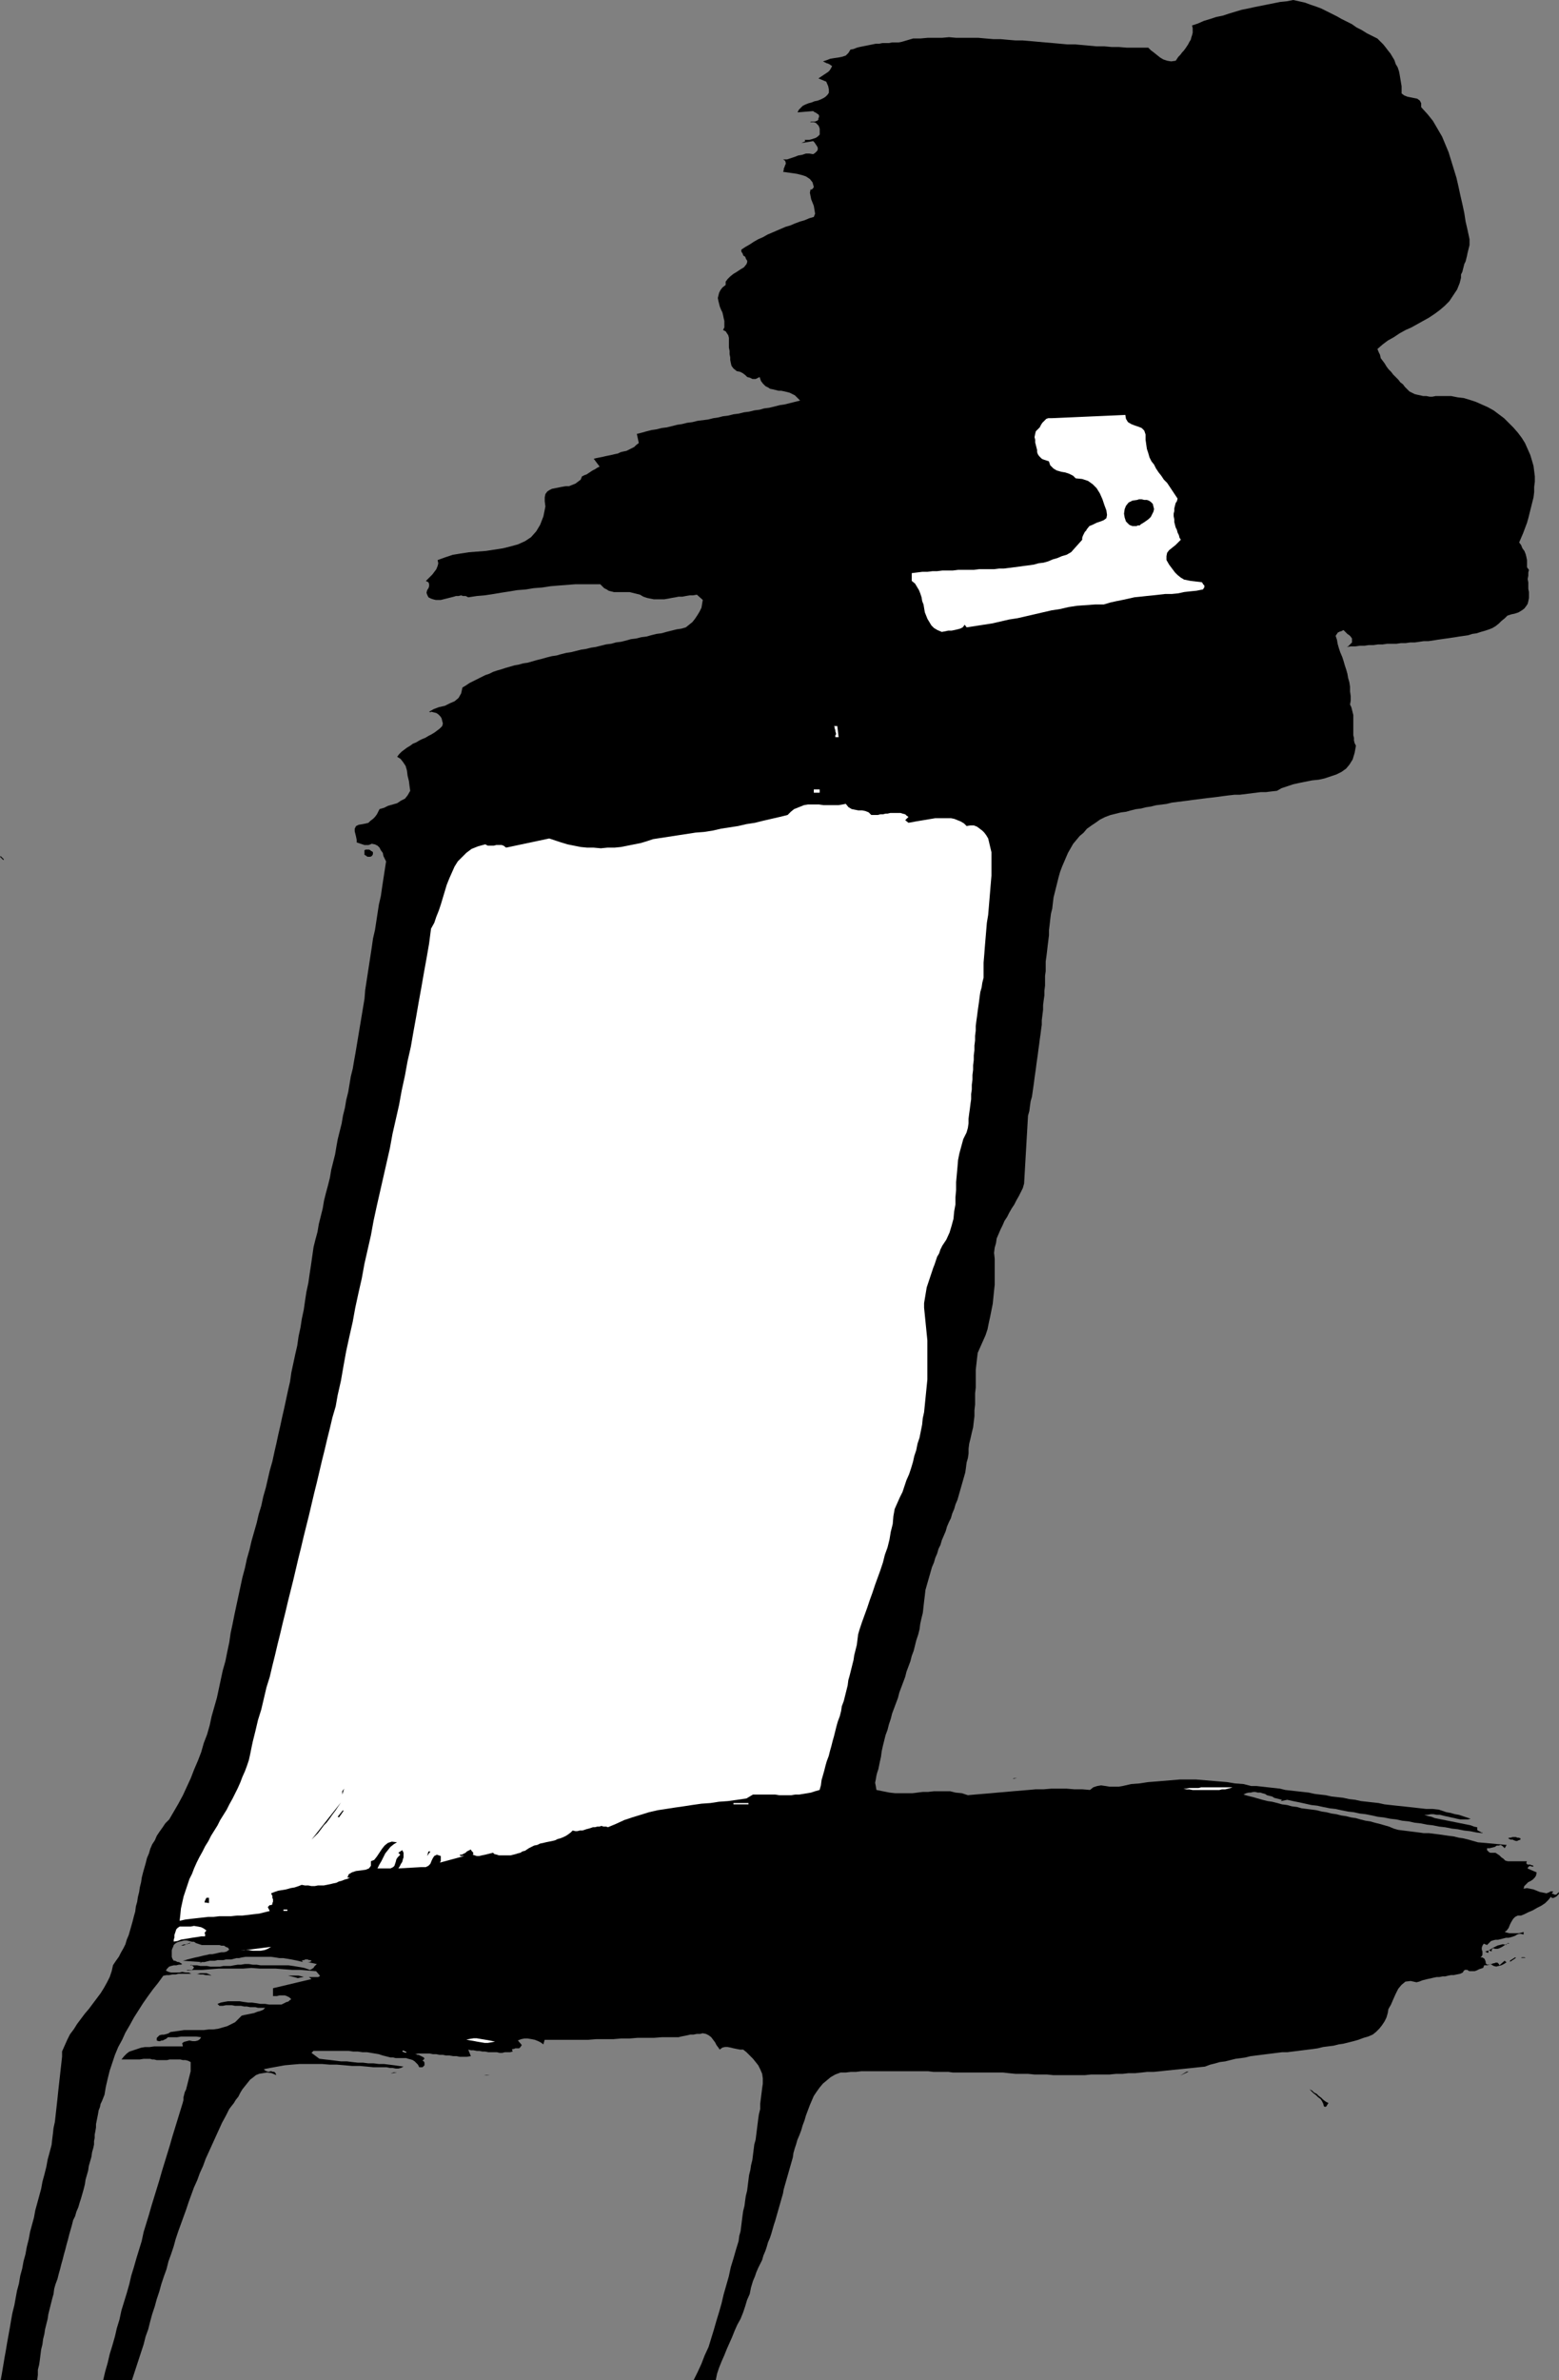 <?xml version="1.0" encoding="UTF-8" standalone="no"?>
<svg
   version="1.0"
   width="102.061mm"
   height="155.711mm"
   id="svg30"
   sodipodi:docname="Stroke 098.wmf"
   xmlns:inkscape="http://www.inkscape.org/namespaces/inkscape"
   xmlns:sodipodi="http://sodipodi.sourceforge.net/DTD/sodipodi-0.dtd"
   xmlns="http://www.w3.org/2000/svg"
   xmlns:svg="http://www.w3.org/2000/svg">
  <rect width="100%" height="100%" fill="#808080" stroke="none"/>
  <sodipodi:namedview
     id="namedview30"
     pagecolor="#ffffff"
     bordercolor="#000000"
     borderopacity="0.25"
     inkscape:showpageshadow="2"
     inkscape:pageopacity="0.0"
     inkscape:pagecheckerboard="0"
     inkscape:deskcolor="#d1d1d1"
     inkscape:document-units="mm" />
  <defs
     id="defs1">
    <pattern
       id="WMFhbasepattern"
       patternUnits="userSpaceOnUse"
       width="6"
       height="6"
       x="0"
       y="0" />
  </defs>
  <path
     style="fill:#000000;fill-opacity:1;fill-rule:evenodd;stroke:none"
     d="m 0,211.846 0.162,-0.162 0.808,0.808 -0.162,0.162 z"
     id="path1" />
  <path
     style="fill:#000000;fill-opacity:1;fill-rule:evenodd;stroke:none"
     d="m 12.767,530.342 0.162,-1.454 0.162,-1.293 0.162,-1.454 0.323,-1.454 0.162,-1.454 0.162,-1.454 0.162,-1.454 0.162,-1.454 0.162,-1.616 0.162,-1.454 0.162,-1.454 0.162,-1.454 0.162,-1.454 0.162,-1.454 0.162,-1.454 v -1.293 l 0.646,-1.454 0.646,-1.454 0.646,-1.293 0.97,-1.293 0.808,-1.293 0.97,-1.293 0.97,-1.293 0.97,-1.131 0.97,-1.293 0.97,-1.293 0.97,-1.293 0.808,-1.293 0.808,-1.454 0.646,-1.293 0.485,-1.454 0.323,-1.454 0.646,-0.97 0.808,-1.131 0.485,-0.97 0.646,-1.131 0.485,-0.97 0.323,-1.131 0.485,-1.131 0.323,-1.131 0.323,-1.131 0.323,-1.131 0.323,-1.293 0.323,-1.131 0.162,-1.293 0.323,-1.131 0.162,-1.131 0.323,-1.293 0.162,-1.131 0.323,-1.293 0.162,-1.131 0.323,-1.293 0.323,-1.131 0.323,-1.131 0.323,-1.293 0.485,-1.131 0.323,-1.131 0.485,-1.131 0.646,-0.97 0.485,-1.131 0.646,-0.97 0.808,-1.131 0.646,-0.97 0.97,-0.97 1.131,-1.939 1.131,-1.939 1.131,-2.101 0.97,-2.101 0.97,-2.101 0.808,-2.101 0.97,-2.262 0.808,-2.101 0.646,-2.262 0.808,-2.101 0.646,-2.262 0.485,-2.262 0.646,-2.262 0.646,-2.262 0.485,-2.262 0.485,-2.262 0.485,-2.262 0.646,-2.262 0.485,-2.424 0.485,-2.262 0.323,-2.262 0.485,-2.262 0.485,-2.424 0.485,-2.262 0.485,-2.262 0.485,-2.262 0.485,-2.262 0.646,-2.424 0.485,-2.262 0.646,-2.262 0.485,-2.101 0.646,-2.262 0.646,-2.262 0.485,-2.101 0.646,-2.101 0.485,-2.262 0.646,-2.262 0.485,-2.101 0.485,-2.101 0.646,-2.262 0.485,-2.262 0.485,-2.101 0.485,-2.262 0.485,-2.101 0.485,-2.262 0.485,-2.101 0.485,-2.262 0.485,-2.262 0.485,-2.101 0.323,-2.262 0.485,-2.262 0.485,-2.262 0.485,-2.101 0.323,-2.262 0.485,-2.262 0.323,-2.101 0.485,-2.262 0.323,-2.262 0.323,-2.101 0.485,-2.262 0.323,-2.262 0.323,-2.101 0.323,-2.262 0.323,-2.262 0.485,-1.939 0.485,-1.778 0.323,-1.939 0.485,-1.939 0.485,-1.939 0.323,-1.939 0.485,-1.939 0.485,-1.778 0.485,-1.939 0.323,-1.939 0.485,-1.939 0.485,-1.939 0.323,-1.939 0.323,-1.778 0.485,-1.939 0.485,-1.939 0.323,-1.939 0.485,-1.939 0.323,-1.939 0.485,-1.939 0.323,-1.939 0.323,-1.939 0.485,-1.939 0.323,-1.939 0.323,-1.778 0.323,-1.939 0.323,-1.939 0.323,-1.939 0.323,-1.939 0.323,-1.939 0.323,-1.939 0.323,-1.939 0.162,-2.101 0.323,-2.101 0.323,-2.101 0.323,-2.101 0.323,-2.101 0.323,-2.101 0.323,-2.262 0.485,-2.101 0.323,-2.101 0.323,-2.101 0.323,-2.101 0.485,-2.101 0.323,-2.262 0.323,-2.101 0.323,-2.101 0.323,-2.101 -0.323,-0.646 -0.323,-0.646 -0.162,-0.808 -0.485,-0.646 -0.323,-0.646 -0.485,-0.485 -0.646,-0.323 -0.808,-0.162 -0.323,0.162 -0.485,0.162 h -0.485 -0.485 l -0.485,-0.162 -0.485,-0.162 -0.485,-0.162 -0.485,-0.162 v -0.646 l -0.162,-0.808 -0.162,-0.646 -0.162,-0.646 v -0.646 l 0.323,-0.646 0.646,-0.323 0.97,-0.162 0.808,-0.162 0.646,-0.162 0.485,-0.485 0.646,-0.485 0.485,-0.485 0.485,-0.646 0.323,-0.646 0.323,-0.646 1.131,-0.323 0.97,-0.485 1.131,-0.323 1.131,-0.323 0.97,-0.646 0.97,-0.485 0.646,-0.808 0.646,-1.131 -0.162,-1.131 -0.162,-1.293 -0.323,-1.293 -0.162,-1.293 -0.323,-1.131 -0.646,-0.97 -0.646,-0.808 -0.808,-0.485 0.485,-0.646 0.646,-0.646 0.646,-0.485 0.646,-0.485 0.808,-0.485 0.646,-0.485 0.808,-0.323 0.808,-0.485 0.646,-0.323 0.808,-0.323 0.808,-0.485 0.646,-0.323 0.808,-0.485 0.646,-0.485 0.646,-0.485 0.646,-0.646 0.162,-0.646 -0.162,-0.646 -0.162,-0.646 -0.323,-0.485 -0.485,-0.485 -0.485,-0.323 -0.646,-0.162 -0.646,-0.162 -0.162,0.162 -0.323,-0.162 1.131,-0.646 1.293,-0.485 1.454,-0.323 1.293,-0.646 1.131,-0.485 0.97,-0.808 0.646,-1.131 0.323,-1.454 0.808,-0.485 0.97,-0.646 0.97,-0.485 0.97,-0.485 0.97,-0.485 0.97,-0.485 0.97,-0.323 0.97,-0.485 0.97,-0.323 1.131,-0.323 0.97,-0.323 1.131,-0.323 1.131,-0.323 0.97,-0.162 1.131,-0.323 1.131,-0.162 1.131,-0.323 1.131,-0.323 1.293,-0.323 1.131,-0.323 1.293,-0.323 1.131,-0.162 1.131,-0.323 1.293,-0.323 1.131,-0.162 1.293,-0.323 1.293,-0.323 1.131,-0.162 1.293,-0.323 1.131,-0.162 1.293,-0.323 1.293,-0.323 1.293,-0.162 1.131,-0.323 1.293,-0.162 1.293,-0.323 1.131,-0.323 1.293,-0.162 1.293,-0.323 1.293,-0.162 1.131,-0.323 1.293,-0.323 1.293,-0.162 1.131,-0.323 1.293,-0.323 1.293,-0.323 1.131,-0.162 1.131,-0.323 0.808,-0.646 0.808,-0.646 0.646,-0.808 0.646,-0.97 0.485,-0.808 0.485,-0.97 0.162,-0.97 0.162,-0.97 -1.454,-1.293 -0.97,0.162 h -0.808 l -0.97,0.162 -0.808,0.162 h -0.97 l -0.808,0.162 -0.97,0.162 -0.808,0.162 -0.97,0.162 h -0.808 -0.808 -0.97 l -0.808,-0.162 -0.808,-0.162 -0.97,-0.323 -0.808,-0.485 -0.646,-0.162 -0.646,-0.162 -0.646,-0.162 -0.646,-0.162 h -0.646 -0.646 -0.646 -0.646 -0.646 -0.646 l -0.646,-0.162 -0.646,-0.162 -0.485,-0.323 -0.646,-0.323 -0.485,-0.485 -0.485,-0.485 h -2.101 -2.101 -1.939 l -2.101,0.162 -2.101,0.162 -1.939,0.162 -2.101,0.323 -2.101,0.162 -1.939,0.323 -2.101,0.162 -1.939,0.323 -2.101,0.323 -1.939,0.323 -2.101,0.323 -1.939,0.162 -2.101,0.323 -0.646,-0.323 h -0.646 l -0.485,-0.162 -0.646,0.162 h -0.646 l -0.485,0.162 -0.646,0.162 -0.646,0.162 -0.646,0.162 -0.646,0.162 -0.646,0.162 h -0.646 -0.646 l -0.646,-0.162 -0.485,-0.162 -0.646,-0.323 -0.323,-0.646 -0.162,-0.485 0.162,-0.646 0.323,-0.485 0.162,-0.485 v -0.485 l -0.162,-0.485 -0.646,-0.323 0.485,-0.485 0.646,-0.646 0.485,-0.485 0.485,-0.646 0.485,-0.646 0.323,-0.808 0.162,-0.646 -0.162,-0.808 1.778,-0.646 1.939,-0.646 1.939,-0.323 2.101,-0.323 2.101,-0.162 2.101,-0.162 2.101,-0.323 2.101,-0.323 1.939,-0.485 1.778,-0.485 1.778,-0.808 1.454,-0.97 1.293,-1.454 0.97,-1.616 0.808,-2.101 0.485,-2.424 -0.162,-1.293 v -0.97 l 0.162,-0.808 0.485,-0.646 0.485,-0.323 0.646,-0.323 0.808,-0.162 0.808,-0.162 0.808,-0.162 0.97,-0.162 h 0.808 l 0.808,-0.323 0.808,-0.323 0.646,-0.485 0.646,-0.485 0.323,-0.808 0.646,-0.323 0.485,-0.162 0.485,-0.323 0.485,-0.323 0.485,-0.323 0.646,-0.323 0.485,-0.323 0.646,-0.323 -1.454,-1.939 0.646,-0.162 0.808,-0.162 0.808,-0.162 0.646,-0.162 0.808,-0.162 0.808,-0.162 0.646,-0.162 0.808,-0.162 0.646,-0.323 0.646,-0.162 0.808,-0.162 0.646,-0.323 0.646,-0.323 0.646,-0.323 0.485,-0.485 0.646,-0.485 -0.485,-2.262 1.293,-0.323 1.131,-0.323 1.293,-0.323 1.131,-0.162 1.293,-0.323 1.293,-0.162 1.293,-0.323 1.293,-0.323 1.131,-0.162 1.293,-0.323 1.293,-0.162 1.293,-0.323 1.293,-0.162 1.293,-0.162 1.293,-0.323 1.131,-0.162 1.293,-0.323 1.293,-0.162 1.293,-0.323 1.293,-0.162 1.293,-0.323 1.293,-0.162 1.293,-0.323 1.293,-0.162 1.131,-0.323 1.293,-0.162 1.293,-0.323 1.293,-0.323 1.131,-0.162 1.293,-0.323 1.293,-0.323 1.293,-0.323 -0.646,-0.646 -0.646,-0.646 -0.646,-0.323 -0.646,-0.323 -0.646,-0.162 -0.646,-0.162 -0.808,-0.162 h -0.646 l -0.646,-0.162 -0.646,-0.162 -0.808,-0.162 -0.485,-0.323 -0.646,-0.323 -0.646,-0.646 -0.485,-0.646 -0.323,-0.97 -0.97,0.485 h -0.808 l -0.646,-0.323 -0.646,-0.162 -0.485,-0.485 -0.646,-0.485 -0.646,-0.323 -0.808,-0.162 -0.808,-0.646 -0.485,-0.646 -0.162,-0.646 -0.162,-0.808 v -0.646 l -0.162,-0.808 V 86.774 l -0.162,-0.808 V 85.32 84.674 84.027 83.543 l -0.162,-0.646 -0.323,-0.485 -0.323,-0.485 -0.646,-0.323 0.323,-0.646 v -0.808 -0.808 l -0.162,-0.646 -0.162,-0.808 -0.162,-0.646 -0.323,-0.646 -0.323,-0.808 -0.162,-0.646 -0.162,-0.646 -0.162,-0.808 0.162,-0.646 0.162,-0.646 0.323,-0.646 0.485,-0.646 0.808,-0.646 v -0.808 l 0.485,-0.646 0.646,-0.646 0.808,-0.646 0.808,-0.485 0.97,-0.646 0.808,-0.485 0.646,-0.808 0.162,-0.485 v -0.323 l -0.323,-0.485 -0.162,-0.485 -0.485,-0.323 -0.162,-0.485 -0.323,-0.485 v -0.485 l 0.97,-0.646 1.131,-0.646 0.97,-0.646 1.131,-0.646 1.131,-0.485 1.131,-0.646 1.131,-0.485 1.131,-0.485 1.131,-0.485 1.131,-0.485 1.131,-0.323 1.131,-0.485 1.293,-0.485 1.131,-0.323 1.131,-0.485 1.131,-0.323 0.323,-0.808 -0.162,-0.97 -0.162,-0.97 -0.323,-0.808 -0.323,-0.808 -0.162,-0.808 -0.162,-0.808 0.162,-0.808 h 0.323 l 0.162,-0.162 0.162,-0.162 0.162,-0.323 -0.323,-1.131 -0.646,-0.808 -0.97,-0.646 -0.97,-0.323 -1.293,-0.323 -1.131,-0.162 -1.131,-0.162 -1.131,-0.162 0.162,-0.485 v -0.323 l 0.162,-0.323 0.162,-0.485 0.162,-0.323 v -0.323 l -0.162,-0.485 -0.485,-0.323 h 0.97 l 0.97,-0.323 0.97,-0.323 0.808,-0.323 0.97,-0.162 0.97,-0.323 h 0.808 l 0.97,0.162 0.485,-0.323 0.485,-0.485 0.162,-0.323 v -0.485 l -0.162,-0.323 -0.323,-0.485 -0.323,-0.485 -0.323,-0.323 -2.909,0.485 0.97,-0.485 -0.162,-0.323 h 0.323 0.323 0.485 l 0.646,-0.162 0.485,-0.162 0.485,-0.162 0.485,-0.323 0.485,-0.485 V 32.803 32.318 31.833 l -0.162,-0.485 -0.162,-0.323 -0.323,-0.323 -0.323,-0.323 -0.485,-0.162 h -0.97 l 0.323,-0.162 h 0.162 0.485 0.323 l 0.323,-0.162 h 0.162 l 0.323,-0.323 v -0.323 l 0.162,-0.323 v -0.323 l -0.162,-0.323 -0.323,-0.162 -0.162,-0.162 -0.323,-0.162 -0.323,-0.162 -0.162,-0.162 -3.878,0.323 0.323,-0.646 0.485,-0.485 0.485,-0.485 0.646,-0.323 0.808,-0.323 0.646,-0.162 0.808,-0.323 0.808,-0.162 0.808,-0.323 0.646,-0.323 0.485,-0.323 0.485,-0.485 0.323,-0.485 v -0.808 l -0.162,-0.808 -0.485,-1.131 -1.939,-0.808 0.485,-0.323 0.485,-0.323 0.485,-0.323 0.485,-0.323 0.485,-0.323 0.323,-0.323 0.323,-0.485 0.323,-0.646 -0.323,-0.162 -0.162,-0.162 -0.323,-0.162 -0.323,-0.162 h -0.162 l -0.323,-0.162 -0.323,-0.162 -0.323,-0.162 0.97,-0.323 0.808,-0.323 0.97,-0.162 1.131,-0.162 0.808,-0.162 0.97,-0.323 0.646,-0.646 0.485,-0.808 0.808,-0.162 0.808,-0.323 0.646,-0.162 0.808,-0.162 0.808,-0.162 0.808,-0.162 0.808,-0.162 0.808,-0.162 h 0.808 l 0.808,-0.162 h 0.808 0.808 l 0.808,-0.162 h 0.808 0.808 l 0.808,-0.162 2.747,-0.808 h 1.778 l 1.778,-0.162 h 1.778 1.778 l 1.778,-0.162 1.778,0.162 h 1.939 1.778 1.778 l 1.778,0.162 1.939,0.162 h 1.778 l 1.778,0.162 1.939,0.162 h 1.778 l 1.939,0.162 1.778,0.162 1.778,0.162 1.939,0.162 1.778,0.162 1.778,0.162 h 1.939 l 1.778,0.162 1.778,0.162 1.778,0.162 h 1.939 l 1.778,0.162 h 1.778 l 1.939,0.162 h 1.616 1.939 1.778 l 0.646,0.646 0.646,0.485 0.808,0.646 0.808,0.646 0.808,0.485 0.97,0.323 0.97,0.162 1.131,-0.162 0.323,-0.485 0.323,-0.485 0.485,-0.485 0.485,-0.646 0.323,-0.323 0.485,-0.646 0.323,-0.485 0.323,-0.485 0.323,-0.646 0.323,-0.485 0.162,-0.646 0.162,-0.485 0.162,-0.646 V 7.595 6.948 l -0.162,-0.646 1.454,-0.485 1.454,-0.646 1.616,-0.485 1.454,-0.485 1.616,-0.323 1.454,-0.485 1.616,-0.485 1.616,-0.485 1.616,-0.323 1.454,-0.323 1.616,-0.323 1.616,-0.323 1.616,-0.323 1.616,-0.323 1.616,-0.162 L 319.971,0 l 1.454,0.323 1.454,0.323 1.293,0.485 1.454,0.485 1.293,0.485 1.293,0.646 1.293,0.646 1.293,0.646 1.131,0.646 1.293,0.646 1.293,0.646 1.131,0.808 1.293,0.646 1.293,0.808 1.293,0.646 1.293,0.646 0.808,0.808 0.646,0.646 0.646,0.808 0.485,0.646 0.646,0.808 0.485,0.808 0.485,0.808 0.323,0.97 0.485,0.808 0.323,0.97 0.162,0.808 0.162,0.97 0.162,0.97 0.162,0.97 v 0.808 0.97 l 0.646,0.485 0.808,0.323 0.808,0.162 0.808,0.162 0.808,0.162 0.646,0.485 0.323,0.646 v 0.97 l 1.616,1.778 1.293,1.616 1.131,1.939 1.131,1.939 0.808,1.939 0.808,1.939 0.646,2.101 0.646,2.101 0.646,2.101 0.485,2.101 0.485,2.262 0.485,2.101 0.485,2.262 0.323,2.101 0.485,2.101 0.485,2.262 v 0.646 0.808 l -0.162,0.646 -0.162,0.646 -0.162,0.646 -0.162,0.808 -0.162,0.646 -0.162,0.646 -0.323,0.646 -0.162,0.646 -0.162,0.646 -0.162,0.646 -0.323,0.646 v 0.808 l -0.162,0.646 -0.162,0.646 -0.646,1.616 -0.97,1.454 -0.97,1.454 -1.131,1.131 -1.131,0.97 -1.293,0.97 -1.454,0.97 -1.454,0.808 -1.454,0.808 -1.454,0.808 -1.454,0.646 -1.454,0.808 -1.454,0.97 -1.454,0.808 -1.293,0.97 -1.293,1.131 0.323,0.808 0.323,0.646 0.162,0.808 0.485,0.646 0.485,0.646 0.485,0.808 0.485,0.646 0.646,0.646 0.485,0.646 0.646,0.646 0.646,0.646 0.485,0.646 0.646,0.485 0.485,0.646 0.646,0.646 0.485,0.485 0.646,0.323 0.646,0.323 0.646,0.162 0.808,0.162 0.646,0.162 h 0.808 l 0.808,0.162 h 0.646 l 0.808,-0.162 h 0.808 0.808 0.646 0.808 0.808 l 0.808,0.162 0.808,0.162 1.454,0.162 1.616,0.485 1.454,0.485 1.454,0.646 1.454,0.646 1.454,0.808 1.293,0.97 1.293,0.97 1.131,1.131 1.131,1.131 1.131,1.293 0.97,1.293 0.808,1.293 0.646,1.454 0.646,1.454 0.485,1.616 0.323,1.131 0.162,1.293 0.162,1.293 v 1.293 l -0.162,1.293 v 1.293 l -0.162,1.293 -0.323,1.293 -0.323,1.293 -0.323,1.293 -0.323,1.293 -0.323,1.131 -0.485,1.293 -0.485,1.293 -0.485,1.131 -0.485,1.131 0.485,0.646 0.323,0.808 0.485,0.646 0.323,0.808 0.162,0.646 0.162,0.808 v 0.97 0.808 l 0.485,0.646 -0.162,0.646 v 0.808 l -0.162,0.808 0.162,0.808 v 0.808 0.808 l 0.162,0.808 v 0.808 0.646 l -0.162,0.808 -0.162,0.646 -0.323,0.485 -0.485,0.646 -0.646,0.485 -0.808,0.485 -0.97,0.323 -0.808,0.162 -0.97,0.323 -0.646,0.646 -0.808,0.646 -0.646,0.646 -0.808,0.646 -0.808,0.485 -0.808,0.323 -0.97,0.323 -1.131,0.323 -0.97,0.323 -1.131,0.162 -0.97,0.323 -1.131,0.162 -1.131,0.162 -0.97,0.162 -1.131,0.162 -1.131,0.162 -1.131,0.162 -1.131,0.162 -0.97,0.162 -1.131,0.162 h -1.131 l -1.131,0.162 -1.131,0.162 h -1.131 l -1.131,0.162 h -1.131 l -1.131,0.162 h -1.131 -1.131 l -1.131,0.162 h -1.131 l -1.131,0.162 h -1.131 l -1.131,0.162 h -1.131 l -1.131,0.162 h -1.131 l -0.97,0.162 0.323,-0.162 0.323,-0.323 0.323,-0.323 0.323,-0.323 v -0.485 -0.485 l -0.323,-0.485 -0.323,-0.323 -0.485,-0.323 -0.323,-0.323 -0.323,-0.323 -0.323,-0.323 -0.323,0.162 -0.323,0.162 h -0.162 l -0.323,0.162 -0.323,0.162 -0.162,0.323 -0.162,0.162 -0.162,0.323 0.323,0.97 0.162,0.97 0.323,1.131 0.323,0.97 0.485,1.131 0.323,0.97 0.323,1.131 0.323,0.97 0.323,1.131 0.162,0.97 0.323,1.131 0.162,1.131 v 1.131 l 0.162,1.131 v 1.131 l -0.162,0.97 0.323,0.646 0.162,0.646 0.162,0.646 0.162,0.646 v 0.646 0.646 0.646 0.646 0.646 0.646 0.646 0.485 l 0.162,0.646 v 0.646 l 0.162,0.646 0.323,0.646 -0.323,1.778 -0.485,1.616 -0.808,1.293 -0.808,0.97 -1.131,0.808 -1.293,0.646 -1.454,0.485 -1.454,0.485 -1.454,0.323 -1.616,0.162 -1.616,0.323 -1.616,0.323 -1.454,0.323 -1.454,0.485 -1.454,0.485 -1.131,0.646 -1.454,0.162 -1.293,0.162 h -1.293 l -1.293,0.162 -1.293,0.162 -1.293,0.162 -1.293,0.162 h -1.293 l -1.454,0.162 -1.293,0.162 -1.131,0.162 -1.293,0.162 -1.454,0.162 -1.293,0.162 -1.293,0.162 -1.293,0.162 -1.131,0.162 -1.293,0.162 -1.293,0.162 -1.293,0.162 -1.293,0.323 -1.293,0.162 -1.293,0.162 -1.293,0.323 -1.131,0.162 -1.293,0.323 -1.293,0.162 -1.293,0.323 -1.131,0.323 -1.293,0.162 -1.293,0.323 -1.293,0.323 -1.293,0.485 -1.293,0.646 -1.131,0.808 -0.97,0.646 -1.131,0.808 -0.808,0.97 -0.97,0.808 -0.808,0.97 -0.808,0.97 -0.646,1.131 -0.646,1.131 -0.485,1.131 -0.485,1.131 -0.485,1.131 -0.485,1.293 -0.323,1.131 -0.323,1.293 -0.323,1.293 -0.323,1.293 -0.323,1.293 -0.162,1.293 -0.162,1.454 -0.323,1.293 -0.162,1.293 -0.162,1.454 -0.162,1.293 v 1.293 l -0.162,1.293 -0.162,1.293 -0.162,1.454 -0.162,1.293 -0.162,1.131 v 1.131 1.293 l -0.162,1.131 v 1.293 1.131 l -0.162,1.293 v 1.131 l -0.162,1.131 -0.162,1.293 v 1.131 l -0.162,1.293 -0.162,1.293 v 1.131 l -0.162,1.131 -0.162,1.293 -0.162,1.131 -0.162,1.293 -0.162,1.131 -0.162,1.293 -0.162,1.131 -0.162,1.131 -0.162,1.293 -0.162,1.131 -0.162,1.131 -0.162,1.293 -0.162,1.131 -0.162,1.131 -0.162,1.131 -0.323,1.131 -0.162,1.131 -0.162,1.293 -0.323,1.131 -0.97,16.805 -0.323,1.131 -0.485,0.97 -0.485,0.97 -0.646,1.131 -0.485,0.97 -0.646,0.97 -0.646,1.131 -0.485,0.97 -0.646,0.97 -0.485,1.131 -0.485,0.97 -0.485,1.131 -0.485,1.131 -0.162,1.131 -0.323,1.131 -0.162,1.293 0.162,1.454 v 1.616 1.616 1.616 1.616 l -0.162,1.454 -0.162,1.616 -0.162,1.616 -0.323,1.616 -0.323,1.616 -0.323,1.454 -0.323,1.616 -0.485,1.454 -0.646,1.454 -0.646,1.454 -0.646,1.454 -0.162,1.293 -0.162,1.454 -0.162,1.454 v 1.454 1.454 1.454 l -0.162,1.454 v 1.454 1.293 l -0.162,1.454 v 1.454 l -0.162,1.293 -0.162,1.454 -0.323,1.293 -0.323,1.454 -0.323,1.293 -0.162,1.293 v 1.131 l -0.162,1.131 -0.323,1.131 -0.162,1.293 -0.162,1.131 -0.323,1.131 -0.323,1.131 -0.323,1.131 -0.323,1.131 -0.323,1.131 -0.323,1.131 -0.485,1.131 -0.323,1.131 -0.485,1.131 -0.323,1.131 -0.485,0.97 -0.485,1.131 -0.323,1.131 -0.485,1.131 -0.485,1.131 -0.323,1.131 -0.485,0.97 -0.323,1.131 -0.485,1.131 -0.323,1.131 -0.485,1.131 -0.323,1.131 -0.323,1.131 -0.323,1.131 -0.323,1.131 -0.323,1.131 -0.162,1.454 -0.162,1.293 -0.162,1.454 -0.162,1.454 -0.323,1.293 -0.323,1.454 -0.162,1.293 -0.323,1.293 -0.485,1.454 -0.323,1.293 -0.323,1.293 -0.485,1.293 -0.323,1.293 -0.485,1.293 -0.485,1.293 -0.323,1.293 -0.485,1.293 -0.485,1.293 -0.485,1.293 -0.323,1.293 -0.485,1.293 -0.485,1.293 -0.485,1.293 -0.323,1.293 -0.485,1.454 -0.323,1.293 -0.485,1.293 -0.323,1.293 -0.323,1.293 -0.323,1.454 -0.162,1.293 -0.323,1.454 -0.162,0.808 -0.162,0.808 -0.323,0.97 -0.162,0.646 -0.162,0.97 -0.162,0.808 0.162,0.808 0.162,0.97 1.616,0.323 1.616,0.323 1.454,0.162 h 1.454 1.293 1.454 l 1.293,-0.162 1.293,-0.162 h 1.293 l 1.454,-0.162 h 1.293 1.293 1.454 l 1.293,0.323 1.616,0.162 1.454,0.485 1.778,-0.162 1.939,-0.162 1.939,-0.162 1.778,-0.162 1.939,-0.162 1.778,-0.162 1.939,-0.162 1.939,-0.162 1.778,-0.162 h 1.939 l 1.939,-0.162 h 1.778 1.939 l 1.939,0.162 h 1.939 l 1.939,0.162 0.808,-0.646 0.97,-0.323 0.97,-0.162 1.131,0.162 0.97,0.162 h 1.131 1.131 l 0.97,-0.162 2.101,-0.485 2.101,-0.162 2.101,-0.323 2.101,-0.162 1.939,-0.162 1.939,-0.162 1.939,-0.162 h 1.939 1.939 l 1.939,0.162 1.939,0.162 1.939,0.162 1.939,0.162 1.939,0.323 2.101,0.162 1.939,0.485 h 1.293 l 1.454,0.162 1.454,0.162 1.454,0.162 1.454,0.162 1.293,0.323 1.454,0.162 1.454,0.162 1.454,0.162 1.454,0.162 1.454,0.323 1.293,0.162 1.454,0.162 1.454,0.323 1.454,0.162 1.454,0.162 1.454,0.323 1.454,0.162 1.454,0.323 1.454,0.162 1.454,0.162 1.454,0.162 1.454,0.323 1.454,0.162 1.454,0.162 1.616,0.162 1.454,0.162 1.454,0.162 1.454,0.162 1.454,0.162 h 1.616 l 1.454,0.162 0.97,0.323 0.97,0.323 0.97,0.162 1.131,0.323 0.97,0.162 0.97,0.323 0.97,0.323 0.97,0.323 -0.646,0.162 h -0.646 -0.646 -0.646 l -0.808,-0.162 -0.646,-0.162 -0.808,-0.162 -0.646,-0.162 -0.808,-0.162 -0.646,-0.162 -0.646,-0.162 h -0.808 l -0.808,-0.162 h -0.646 l -0.808,0.162 h -0.808 l 0.97,0.323 0.808,0.162 0.808,0.323 0.808,0.162 0.808,0.162 0.808,0.162 0.808,0.162 0.808,0.162 0.808,0.162 0.808,0.162 0.808,0.162 0.808,0.162 0.808,0.162 0.808,0.162 0.808,0.323 0.808,0.162 v 0.323 0.323 l 0.162,0.162 0.323,0.162 0.323,0.162 0.162,0.162 h 0.323 v 0.162 l -1.454,-0.162 -1.616,-0.323 -1.454,-0.162 -1.616,-0.323 -1.454,-0.162 -1.616,-0.323 -1.454,-0.162 -1.616,-0.323 -1.454,-0.162 -1.616,-0.323 -1.454,-0.162 -1.454,-0.323 -1.616,-0.162 -1.454,-0.323 -1.454,-0.162 -1.616,-0.323 -1.454,-0.162 -1.454,-0.323 -1.616,-0.323 -1.454,-0.162 -1.454,-0.323 -1.454,-0.162 -1.616,-0.323 -1.454,-0.323 -1.454,-0.162 -1.616,-0.323 -1.454,-0.323 -1.454,-0.162 -1.454,-0.323 -1.454,-0.323 -1.616,-0.323 -1.454,-0.323 -1.616,0.323 0.323,-0.323 -0.646,-0.162 -0.646,-0.162 -0.646,-0.162 -0.485,-0.323 -0.646,-0.162 -0.646,-0.162 -0.485,-0.323 -0.646,-0.162 -0.485,-0.162 h -0.646 l -0.646,-0.162 h -0.485 l -0.646,0.162 h -0.485 l -0.646,0.162 -0.646,0.323 1.131,0.323 1.293,0.323 1.131,0.323 1.131,0.323 1.293,0.323 1.131,0.162 1.293,0.323 1.131,0.323 1.293,0.162 1.131,0.323 1.293,0.162 1.131,0.323 1.293,0.162 1.293,0.162 1.131,0.162 1.293,0.323 1.131,0.162 1.293,0.323 1.131,0.162 1.293,0.323 1.131,0.162 1.293,0.323 1.131,0.162 1.131,0.323 1.293,0.323 1.131,0.162 1.131,0.323 1.293,0.323 1.131,0.323 1.131,0.323 1.131,0.485 1.131,0.323 1.293,0.162 1.293,0.162 1.293,0.162 1.293,0.162 1.131,0.162 h 1.293 l 1.293,0.162 1.293,0.162 1.131,0.162 1.131,0.162 1.293,0.162 1.293,0.323 1.131,0.162 1.293,0.323 1.131,0.323 1.131,0.323 7.11,0.646 -0.485,0.808 -0.485,-0.485 -0.485,-0.323 -0.485,0.162 h -0.485 l -0.485,0.323 -0.646,0.162 -0.646,0.162 h -0.646 v 0.485 l 0.162,0.162 0.323,0.323 0.323,0.162 h 0.646 0.646 l 0.485,0.323 0.485,0.323 0.485,0.485 0.485,0.323 0.485,0.485 0.646,0.162 h 4.686 l -0.162,0.485 0.162,0.162 0.162,0.162 h 0.323 0.323 l 0.323,0.162 h 0.162 l 0.323,0.162 v 0.162 0 h -0.323 -0.162 l -0.323,-0.162 -0.323,0.162 -0.162,0.162 -0.162,0.323 2.262,0.97 -0.162,0.808 -0.323,0.485 -0.485,0.485 -0.485,0.323 -0.646,0.323 -0.485,0.485 -0.485,0.485 -0.162,0.646 0.808,-0.162 0.808,0.162 0.808,0.162 0.808,0.323 0.808,0.323 0.808,0.162 0.808,0.162 0.808,-0.323 0.162,-0.162 h 0.162 0.323 0.162 v 0.162 l -0.162,0.162 v 0 l -0.162,0.162 0.323,0.162 h 0.162 l 0.162,0.162 h 0.323 0.162 l 0.162,-0.162 0.162,-0.162 0.323,-0.323 v 0.485 l -0.162,0.162 -0.323,0.323 -0.162,0.162 -0.323,0.162 -0.323,0.162 h -0.323 -0.162 l -0.162,-0.323 -0.646,0.808 -0.808,0.808 -0.97,0.646 -0.97,0.485 -1.131,0.646 -1.131,0.485 -0.97,0.485 -0.808,0.323 h -0.808 l -0.646,0.323 -0.485,0.485 -0.485,0.808 -0.323,0.646 -0.323,0.808 -0.485,0.646 -0.485,0.323 0.485,0.162 0.646,0.162 h 0.646 0.646 0.646 0.485 l 0.646,-0.162 0.485,-0.162 v 0.646 l -0.646,-0.162 h -0.485 l -0.485,0.162 -0.485,0.323 -0.485,0.162 -0.485,0.162 -0.646,0.162 h -0.646 l -0.646,0.162 -0.646,0.162 -0.646,0.162 h -0.646 l -0.646,0.162 -0.485,0.162 -0.485,0.485 -0.485,0.485 -0.808,-0.323 -0.323,0.485 -0.162,0.485 v 0.485 l 0.162,0.485 v 0.485 0.323 l -0.162,0.323 -0.323,0.323 h 0.485 l 0.485,0.323 0.162,0.323 0.162,0.485 v 0.323 l 0.323,0.323 h 0.323 l 0.808,-0.162 h 0.162 l 0.162,-0.162 h 0.323 l 0.323,-0.162 h 0.323 0.162 l 0.323,0.323 0.162,0.323 1.293,-1.131 0.162,0.162 0.162,0.162 h 0.162 0.323 -0.323 l -0.162,0.162 -0.485,0.323 -0.646,0.323 -0.646,0.162 -0.646,0.162 -0.646,-0.162 -0.808,-0.485 -0.162,0.162 h -0.162 l -0.323,0.162 h -0.162 -0.162 -0.323 -0.162 l -0.162,0.162 v 0.162 l -0.162,0.323 -0.485,0.162 -0.485,0.162 -0.646,0.323 -0.485,0.162 h -0.646 -0.646 v 0 l -0.323,-0.162 -0.162,-0.162 h -0.323 -0.323 l -0.162,0.162 -0.162,0.162 -0.162,0.323 -0.646,0.323 -0.808,0.162 -0.808,0.162 h -0.646 l -0.808,0.162 -0.646,0.162 h -0.646 l -0.808,0.162 h -0.646 l -0.808,0.162 -0.646,0.162 -0.808,0.162 -0.646,0.162 -0.646,0.162 -0.808,0.323 -0.646,0.162 -1.454,-0.323 -1.293,0.162 -0.97,0.808 -0.808,0.97 -0.646,1.293 -0.646,1.454 -0.485,1.131 -0.646,1.131 -0.162,0.97 -0.323,1.131 -0.485,0.97 -0.646,0.97 -0.646,0.808 -0.808,0.808 -0.808,0.646 -1.131,0.485 -1.131,0.323 -1.293,0.485 -1.131,0.323 -1.293,0.323 -1.293,0.323 -1.131,0.162 -1.293,0.323 -1.293,0.162 -1.293,0.162 -1.293,0.323 -1.131,0.162 -1.293,0.162 -1.293,0.162 -1.293,0.162 -1.293,0.162 -1.293,0.162 h -1.293 l -1.293,0.162 -1.293,0.162 -1.293,0.162 -1.293,0.162 -1.293,0.162 -1.293,0.162 -1.293,0.323 -1.131,0.162 -1.293,0.162 -1.293,0.323 -1.293,0.323 -1.293,0.162 -1.131,0.323 -1.293,0.323 -1.293,0.485 -1.616,0.162 -1.454,0.162 -1.616,0.162 -1.616,0.162 -1.616,0.162 -1.616,0.162 -1.454,0.162 -1.616,0.162 h -1.616 l -1.454,0.162 -1.616,0.162 h -1.616 l -1.454,0.162 h -1.616 l -1.616,0.162 h -1.454 -1.616 -1.454 l -1.616,0.162 h -1.616 -1.454 -1.616 -1.454 -1.616 l -1.616,-0.162 h -1.454 -1.616 l -1.616,-0.162 h -1.454 -1.616 l -1.616,-0.162 -1.454,-0.162 h -1.293 -1.131 -1.293 -1.293 -1.131 -1.293 -1.131 -1.293 -1.293 -1.293 l -1.131,-0.162 h -1.293 -1.293 -1.131 l -1.293,-0.162 h -1.293 -1.293 -1.131 -1.293 -1.293 -1.293 -1.131 -1.293 -1.293 -1.293 -1.293 -1.293 -1.293 l -1.293,0.162 h -1.293 l -1.293,0.162 h -1.293 l -1.293,0.485 -1.131,0.646 -0.97,0.808 -0.97,0.808 -0.808,0.97 -0.808,1.131 -0.646,0.97 -0.485,1.131 -0.485,1.131 -0.485,1.293 -0.485,1.293 -0.323,1.131 -0.485,1.293 -0.323,1.131 -0.485,1.293 -0.485,1.131 -0.323,1.131 -0.323,0.97 -0.323,1.131 -0.162,1.131 -0.323,1.131 -0.323,1.131 -0.323,1.131 -0.323,1.131 -0.323,1.131 -0.323,1.131 -0.323,1.131 -0.162,0.97 -0.323,1.131 -0.323,1.131 -0.323,1.131 -0.323,1.131 -0.323,1.131 -0.323,1.131 -0.323,0.97 -0.323,1.131 -0.323,1.131 -0.323,0.97 -0.485,1.131 -0.323,1.131 -0.323,0.97 -0.485,1.131 -0.323,1.131 -0.485,0.97 -0.485,0.97 -0.485,1.131 -0.323,0.97 -0.485,1.131 -0.485,1.616 -0.323,1.616 -0.646,1.454 -0.485,1.616 -0.485,1.454 -0.646,1.616 -0.808,1.454 -0.646,1.454 -0.646,1.616 -0.646,1.454 -0.646,1.454 -0.646,1.616 -0.646,1.454 -0.646,1.616 -0.485,1.454 -0.323,1.616 h -5.494 l 0.97,-1.939 0.97,-2.101 0.808,-2.101 0.97,-2.101 0.646,-2.101 0.646,-2.101 0.646,-2.262 0.646,-2.101 0.646,-2.262 0.485,-2.101 0.646,-2.262 0.646,-2.262 0.485,-2.262 0.646,-2.101 0.646,-2.262 0.646,-2.101 0.162,-1.293 0.323,-1.131 0.162,-1.293 0.162,-1.293 0.162,-1.293 0.162,-1.131 0.323,-1.293 0.162,-1.293 0.162,-1.131 0.323,-1.293 0.162,-1.293 0.162,-1.293 0.162,-1.293 0.323,-1.293 0.162,-1.131 0.323,-1.293 0.162,-1.293 0.162,-1.293 0.162,-1.293 0.323,-1.131 0.162,-1.293 0.162,-1.293 0.162,-1.293 0.162,-1.293 0.162,-1.131 0.323,-1.293 v -1.293 l 0.162,-1.293 0.162,-1.293 0.162,-1.293 0.162,-1.131 v -1.293 l -0.162,-1.131 -0.485,-1.131 -0.485,-0.97 -0.646,-0.808 -0.646,-0.808 -0.808,-0.808 -0.808,-0.808 -0.808,-0.646 h -0.808 l -0.808,-0.162 -0.808,-0.162 -0.646,-0.162 -0.808,-0.162 h -0.646 l -0.646,0.162 -0.646,0.485 -0.323,-0.485 -0.485,-0.646 -0.323,-0.646 -0.485,-0.646 -0.485,-0.646 -0.646,-0.485 -0.646,-0.323 -0.808,-0.162 -0.646,0.162 h -0.808 l -0.808,0.162 h -0.808 l -0.646,0.162 -0.808,0.162 -0.808,0.162 -0.646,0.162 h -2.101 -1.939 l -2.101,0.162 h -1.939 -2.101 l -1.939,0.162 h -2.101 l -1.939,0.162 h -2.101 -2.101 l -1.939,0.162 h -2.101 -2.262 -2.101 -2.101 -2.262 l -0.323,1.131 -0.646,-0.485 -0.646,-0.323 -0.808,-0.323 -0.808,-0.162 -0.97,-0.162 h -0.808 l -0.808,0.162 -0.808,0.323 0.97,1.131 -0.323,0.485 -0.323,0.323 h -0.485 -0.485 l -0.323,0.162 h -0.323 l -0.162,0.162 0.162,0.485 -0.646,0.162 h -0.646 -0.646 l -0.646,0.162 h -0.646 l -0.646,-0.162 h -0.646 -0.808 -0.646 l -0.808,-0.162 h -0.646 l -0.808,-0.162 h -0.646 l -0.808,-0.162 h -0.646 l -0.646,-0.162 0.646,1.616 -0.97,0.162 h -0.97 -0.808 l -0.808,-0.162 h -0.808 l -0.97,-0.162 h -0.808 l -0.808,-0.162 h -0.808 l -0.808,-0.162 h -0.808 l -0.808,-0.162 h -0.808 -0.97 -0.97 l -0.97,0.162 h 0.323 l 0.323,0.162 h 0.323 l 0.323,0.162 0.323,0.162 0.323,0.162 0.323,0.162 0.162,0.323 -0.485,0.485 0.323,0.162 0.162,0.323 v 0.323 0.323 l -0.162,0.162 -0.323,0.323 h -0.485 -0.323 l -0.323,-0.646 -0.485,-0.485 -0.323,-0.323 -0.485,-0.323 -0.485,-0.162 -0.646,-0.162 -0.485,-0.162 h -0.646 -0.646 -0.646 -0.646 l -0.646,-0.162 h -0.646 l -0.646,-0.162 -0.646,-0.162 -0.646,-0.162 -0.97,-0.323 -0.97,-0.162 -0.97,-0.162 -0.97,-0.162 h -1.131 l -1.131,-0.162 h -1.131 l -1.131,-0.162 h -1.131 -1.131 -1.131 -1.131 -0.97 -1.131 -0.97 -1.131 l -0.485,0.485 1.939,1.454 1.293,0.162 1.454,0.162 1.293,0.162 1.293,0.162 h 1.454 l 1.293,0.162 1.454,0.162 h 1.293 l 1.293,0.162 h 1.293 l 1.293,0.162 h 1.293 l 1.293,0.162 1.293,0.162 1.131,0.162 1.131,0.162 -0.646,0.323 -0.646,0.162 h -0.646 l -0.808,-0.162 h -0.646 l -0.808,-0.162 h -0.646 -0.808 -1.778 l -1.616,-0.162 -1.778,-0.162 h -1.939 l -1.778,-0.162 -1.939,-0.162 h -1.778 l -1.939,-0.162 h -1.778 -1.939 -1.778 l -1.939,0.162 -1.778,0.162 -1.778,0.323 -1.778,0.323 -1.616,0.323 0.323,0.323 0.323,0.162 0.485,0.162 0.646,-0.162 0.485,0.162 h 0.323 l 0.323,0.323 0.162,0.485 -1.131,-0.485 -1.131,-0.162 -0.97,0.162 -0.97,0.162 -0.808,0.323 -0.808,0.646 -0.646,0.485 -0.646,0.808 -0.646,0.808 -0.646,0.808 -0.485,0.808 -0.485,0.97 -0.646,0.808 -0.485,0.808 -0.646,0.808 -0.485,0.646 -0.808,1.616 -0.97,1.778 -0.808,1.778 -0.808,1.778 -0.808,1.778 -0.808,1.778 -0.808,1.778 -0.646,1.778 -0.808,1.778 -0.646,1.778 -0.808,1.778 -0.646,1.778 -0.646,1.778 -0.646,1.939 -0.646,1.778 -0.646,1.778 -0.646,1.778 -0.646,1.939 -0.485,1.778 -0.646,1.939 -0.646,1.778 -0.485,1.939 -0.646,1.778 -0.646,1.939 -0.485,1.778 -0.646,1.939 -0.485,1.778 -0.646,1.939 -0.485,1.778 -0.485,1.939 -0.646,1.778 -0.485,1.939 -2.909,8.888 h -7.11 l 0.485,-2.101 0.646,-2.262 0.485,-2.101 0.646,-2.101 0.646,-2.262 0.485,-2.101 0.646,-2.101 0.485,-2.262 0.646,-2.101 0.646,-2.101 0.646,-2.262 0.485,-2.101 0.646,-2.101 0.646,-2.262 0.646,-2.101 0.646,-2.101 0.485,-2.262 0.646,-2.101 0.646,-2.101 0.646,-2.262 0.646,-2.101 0.646,-2.101 0.646,-2.101 0.646,-2.262 0.646,-2.101 0.646,-2.101 0.646,-2.101 0.646,-2.262 0.646,-2.101 0.646,-2.101 0.646,-2.101 0.646,-2.101 0.162,-0.646 v -0.646 l 0.162,-0.646 0.162,-0.646 0.323,-0.646 0.162,-0.646 0.162,-0.646 0.162,-0.646 0.162,-0.646 0.162,-0.646 0.162,-0.646 0.162,-0.646 v -0.646 -0.485 -0.646 -0.485 l -0.646,-0.323 -0.646,-0.162 h -0.646 l -0.646,-0.162 h -0.646 -0.646 -0.646 -0.646 l -0.646,0.162 H 40.724 40.077 39.431 38.784 l -0.646,-0.162 h -0.485 l -0.485,-0.162 h -0.97 -0.646 l -0.97,0.162 h -0.808 -0.97 -0.808 -0.97 -0.97 l 0.646,-0.808 0.646,-0.646 0.646,-0.485 0.97,-0.323 0.97,-0.323 0.97,-0.323 0.97,-0.162 h 1.131 l 1.131,-0.162 h 1.131 0.97 1.131 1.131 0.97 0.97 0.808 l -0.162,-0.808 0.485,-0.323 0.646,-0.162 0.646,-0.162 0.808,0.162 h 0.646 l 0.646,-0.162 0.485,-0.323 0.323,-0.485 -1.131,-0.162 H 47.672 46.703 45.733 44.764 l -0.97,0.162 h -1.131 -1.131 l -0.323,0.323 -0.323,0.162 -0.323,0.162 -0.323,0.162 h -0.323 l -0.323,0.162 h -0.323 l -0.485,-0.162 v -0.646 l 0.323,-0.323 0.323,-0.323 0.646,-0.162 h 0.485 l 0.646,-0.162 0.485,-0.162 0.485,-0.323 1.131,-0.162 1.131,-0.162 1.131,-0.162 h 1.293 1.131 1.293 1.131 l 1.293,-0.162 h 1.131 l 1.131,-0.162 1.131,-0.323 1.131,-0.323 0.97,-0.485 0.97,-0.485 0.808,-0.808 0.808,-0.808 0.646,-0.162 0.808,-0.162 0.808,-0.162 0.808,-0.162 0.808,-0.323 0.646,-0.162 0.808,-0.323 0.485,-0.485 h -0.485 -0.646 -0.646 l -0.646,-0.162 h -0.646 -0.646 l -0.808,-0.162 h -0.646 l -0.808,-0.162 h -0.646 -0.808 l -0.808,-0.162 h -0.808 -0.646 l -0.808,0.162 h -0.808 l -0.485,-0.485 0.808,-0.323 0.808,-0.162 0.97,-0.162 h 0.97 0.97 0.97 l 0.97,0.162 1.131,0.162 h 0.97 l 1.131,0.162 0.97,0.162 h 1.131 l 0.97,0.162 h 1.131 0.97 0.97 l 0.323,-0.162 0.323,-0.162 0.323,-0.162 0.323,-0.162 h 0.162 l 0.323,-0.162 0.323,-0.323 0.323,-0.162 -0.485,-0.485 -0.646,-0.323 -0.485,-0.162 H 69.812 69.165 l -0.646,0.162 h -0.646 -0.485 0.162 v -1.939 l 9.534,-2.262 -0.646,-0.485 h 0.485 0.323 0.323 0.323 0.485 0.323 l 0.323,-0.162 0.162,-0.162 -0.97,-1.131 -1.939,-0.162 -1.939,-0.162 h -1.939 l -2.101,-0.162 -2.101,-0.162 h -1.939 -1.939 l -2.101,-0.162 -2.101,0.162 H 58.177 56.076 54.136 l -2.101,0.162 -1.939,0.162 h -1.939 l -1.939,0.162 0.162,-0.162 h 0.323 0.162 0.323 0.323 l 0.162,-0.162 0.162,-0.162 0.162,-0.323 -0.162,-0.162 -0.323,-0.323 -0.162,-0.162 -0.323,0.162 h 0.808 0.97 l 0.808,0.162 h 0.808 0.808 l 0.808,0.162 h 0.808 0.808 0.808 l 0.808,-0.162 h 0.808 0.97 l 0.808,-0.162 0.97,-0.162 h 0.808 l 0.97,-0.162 h 0.97 l 0.97,0.162 h 0.97 l 0.97,0.162 h 0.97 0.97 1.131 0.97 0.97 0.97 0.97 l 1.131,0.162 0.97,0.162 0.97,0.162 0.808,0.162 0.97,0.323 0.323,0.162 0.485,-0.162 0.162,-0.162 0.323,-0.162 0.162,-0.323 0.323,-0.323 0.162,-0.162 0.162,-0.162 -2.262,-0.485 h 0.162 0.323 l 0.323,-0.162 0.162,-0.162 -0.323,-0.162 h -0.323 l -0.323,-0.162 H 75.791 75.468 l -0.162,0.162 h -0.323 l -0.323,0.162 0.323,0.323 -0.646,-0.162 -0.646,-0.162 -0.808,-0.162 -0.808,-0.162 -0.97,-0.162 -0.97,-0.162 h -0.97 l -0.97,-0.162 -1.131,-0.162 h -0.97 -1.131 -1.131 -1.131 -0.97 -0.97 l -0.97,0.162 -0.646,0.162 h -0.646 l -0.646,0.162 -0.646,0.162 h -0.646 -0.646 l -0.646,0.162 H 54.621 53.813 l -0.646,0.162 h -0.646 -0.646 l -0.646,0.162 -0.646,0.162 h -0.646 l -0.646,0.162 h 0.323 0.162 v 0 l 0.162,-0.162 -4.686,-0.323 0.646,-0.162 0.485,-0.162 0.646,-0.162 0.646,-0.162 0.646,-0.162 0.808,-0.162 0.646,-0.162 0.646,-0.162 0.808,-0.162 0.646,-0.162 h 0.646 l 0.808,-0.162 0.646,-0.162 0.808,-0.162 h 0.646 l 0.646,-0.162 0.646,-0.485 -0.323,-0.485 -0.485,-0.162 -0.485,-0.323 h -0.646 l -0.485,-0.162 h -0.646 -0.646 -0.646 -0.485 -0.646 -0.646 -0.646 l -0.485,-0.162 -0.485,-0.162 -0.485,-0.162 -0.485,-0.323 h -0.485 l -0.323,0.162 -0.323,0.162 -0.485,0.162 -0.323,0.162 -0.323,0.162 -0.485,0.162 -0.485,-0.162 h 0.323 l 0.485,-0.162 h 0.323 0.323 l 0.323,-0.162 h 0.323 l 0.323,-0.323 0.323,-0.162 -0.646,-0.162 -0.646,-0.162 h -0.646 l -0.646,0.162 -0.646,0.162 -0.485,0.162 -0.485,0.323 -0.323,0.323 -0.162,0.485 -0.162,0.323 -0.162,0.485 v 0.485 0.646 0.485 l 0.162,0.485 0.323,0.485 h 0.323 l 0.323,0.162 0.323,0.162 h 0.323 l 0.808,0.485 -0.323,0.162 h -0.485 l -0.646,0.162 h -0.646 l -0.646,0.162 -0.485,0.162 -0.485,0.485 -0.323,0.485 0.646,0.323 0.646,0.162 h 0.646 0.808 0.646 l 0.646,-0.162 0.808,0.162 h 0.808 l 0.646,0.323 h 0.808 0.808 l 0.646,-0.162 h 0.808 0.646 l 0.808,0.323 0.485,0.323 -0.646,-0.162 h -0.808 l -0.646,-0.162 h -0.808 l -0.808,-0.162 h -0.646 -0.808 -0.808 -0.808 -0.646 -0.808 l -0.646,0.162 h -0.808 l -0.808,0.162 H 41.208 l -0.808,0.162 -1.293,1.778 -1.293,1.616 -1.293,1.778 -1.131,1.616 -1.131,1.778 -1.131,1.778 -0.97,1.778 -1.131,1.939 -0.808,1.778 -0.97,1.778 -0.808,1.939 -0.646,1.939 -0.646,1.939 -0.485,1.939 -0.485,2.101 -0.323,1.939 -0.323,0.808 -0.323,0.808 -0.323,0.646 -0.162,0.808 -0.323,0.808 -0.162,0.97 -0.162,0.808 -0.162,0.808 -0.162,0.808 v 0.808 l -0.162,0.97 -0.162,0.808 v 0.808 l -0.162,0.808 v 0.808 l -0.162,0.808 -0.323,1.131 -0.162,1.131 -0.323,1.131 -0.323,1.131 -0.162,1.131 -0.323,1.131 -0.323,1.131 -0.162,1.131 -0.323,1.293 -0.323,1.131 -0.323,1.131 -0.323,0.97 -0.323,1.131 -0.485,1.131 -0.323,1.131 -0.485,0.97 -0.323,1.293 -0.323,1.131 -0.323,1.131 -0.323,1.293 -0.323,1.131 -0.323,1.293 -0.323,1.131 -0.323,1.293 -0.323,1.131 -0.323,1.293 -0.323,1.131 -0.323,1.293 -0.485,1.293 -0.323,1.131 -0.162,1.293 -0.323,1.131 -0.323,1.293 -0.323,1.293 -0.323,1.293 -0.162,1.131 -0.323,1.293 -0.323,1.293 -0.162,1.131 -0.323,1.293 -0.162,1.293 -0.323,1.293 -0.162,1.293 -0.162,1.293 -0.162,1.131 -0.323,1.293 v 1.293 l -0.162,1.293 H 0.162 l 0.323,-1.778 0.323,-1.939 0.323,-1.939 0.323,-1.778 0.323,-1.939 0.323,-1.778 0.323,-1.778 0.323,-1.939 0.323,-1.778 0.485,-1.939 0.323,-1.778 0.323,-1.778 0.485,-1.778 0.323,-1.939 0.485,-1.778 0.323,-1.778 0.485,-1.778 0.323,-1.778 0.485,-1.939 0.323,-1.778 0.485,-1.778 0.485,-1.778 0.323,-1.778 0.485,-1.778 0.485,-1.778 0.485,-1.778 0.323,-1.778 0.485,-1.778 0.485,-1.939 0.323,-1.778 0.485,-1.778 z"
     id="path2" />
  <path
     style="fill:#ffffff;fill-opacity:1;fill-rule:evenodd;stroke:none"
     d="m 44.44,476.371 h 0.808 0.97 0.97 l 0.808,-0.162 0.97,0.162 0.808,0.162 0.646,0.323 0.646,0.485 -0.485,0.646 0.162,0.162 v 0.162 0.323 0.162 h -0.97 l -0.97,0.162 -1.131,0.162 -0.97,0.162 -0.97,0.162 -0.97,0.162 -0.808,0.323 -0.97,0.162 v -0.485 l 0.162,-0.485 v -0.646 l 0.162,-0.485 0.162,-0.485 0.162,-0.485 0.323,-0.323 z"
     id="path3" />
  <path
     style="fill:#ffffff;fill-opacity:1;fill-rule:evenodd;stroke:none"
     d="m 62.54,430.64 0.646,-2.585 0.646,-2.747 0.808,-2.585 0.646,-2.747 0.646,-2.747 0.808,-2.585 0.646,-2.747 0.646,-2.585 0.646,-2.747 0.646,-2.585 0.646,-2.747 0.646,-2.585 0.646,-2.747 0.646,-2.585 0.646,-2.585 0.646,-2.747 0.646,-2.747 0.646,-2.585 0.646,-2.747 0.646,-2.585 0.646,-2.585 0.646,-2.747 0.646,-2.747 0.646,-2.585 0.646,-2.747 0.646,-2.747 0.646,-2.585 0.646,-2.747 0.646,-2.585 0.646,-2.747 0.808,-2.747 0.485,-2.747 0.808,-3.555 0.646,-3.717 0.646,-3.555 0.808,-3.717 0.808,-3.555 0.646,-3.555 0.808,-3.717 0.808,-3.555 0.646,-3.555 0.808,-3.555 0.808,-3.555 0.646,-3.555 0.808,-3.717 0.808,-3.555 0.808,-3.555 0.808,-3.555 0.808,-3.555 0.646,-3.555 0.808,-3.555 0.808,-3.555 0.646,-3.555 0.808,-3.717 0.646,-3.555 0.808,-3.555 0.646,-3.717 0.646,-3.555 0.646,-3.717 0.646,-3.555 0.646,-3.717 0.646,-3.555 0.646,-3.717 0.485,-3.717 0.808,-1.454 0.485,-1.454 0.646,-1.616 0.485,-1.454 0.485,-1.616 0.485,-1.616 0.485,-1.616 0.646,-1.616 0.646,-1.454 0.646,-1.454 0.808,-1.293 1.131,-1.131 0.97,-0.97 1.293,-0.97 1.616,-0.646 1.778,-0.485 0.646,0.323 h 0.646 0.808 l 0.646,-0.162 h 0.646 0.646 l 0.485,0.162 0.646,0.485 10.666,-2.262 1.454,0.485 1.454,0.485 1.616,0.485 1.616,0.323 1.616,0.323 1.616,0.162 h 1.616 l 1.778,0.162 1.616,-0.162 h 1.778 l 1.616,-0.162 1.616,-0.323 1.616,-0.323 1.616,-0.323 1.616,-0.485 1.454,-0.485 2.101,-0.323 2.101,-0.323 2.101,-0.323 2.101,-0.323 2.101,-0.323 2.101,-0.162 2.101,-0.323 2.101,-0.485 2.101,-0.323 2.101,-0.323 2.101,-0.485 2.101,-0.323 1.939,-0.485 2.101,-0.485 2.101,-0.485 1.939,-0.485 0.808,-0.808 0.808,-0.646 0.808,-0.323 0.808,-0.323 0.808,-0.323 0.97,-0.162 h 0.97 0.808 0.97 l 1.131,0.162 h 0.97 0.97 0.97 0.808 l 0.97,-0.162 0.808,-0.162 0.646,0.808 0.808,0.485 0.808,0.162 0.808,0.162 h 0.97 l 0.808,0.162 0.808,0.323 0.646,0.646 h 0.485 0.485 0.646 l 0.646,-0.162 h 0.646 l 0.646,-0.162 h 0.485 l 0.646,-0.162 h 0.646 0.646 0.646 0.646 l 0.485,0.162 0.646,0.162 0.323,0.323 0.485,0.323 -0.808,0.808 0.808,0.646 0.97,-0.162 0.808,-0.162 0.97,-0.162 0.97,-0.162 0.97,-0.162 0.97,-0.162 0.97,-0.162 h 0.97 0.97 0.97 0.97 l 0.808,0.162 0.808,0.323 0.808,0.323 0.808,0.485 0.646,0.646 0.97,-0.162 h 0.808 l 0.808,0.323 0.646,0.485 0.646,0.485 0.485,0.485 0.485,0.646 0.485,0.808 0.808,3.393 v 1.939 1.939 1.939 l -0.162,1.939 -0.162,1.939 -0.162,1.939 -0.162,1.939 -0.162,1.939 -0.323,1.939 -0.162,1.939 -0.162,1.939 -0.162,1.939 -0.162,2.101 -0.162,1.939 v 1.778 1.939 l -0.323,1.293 -0.162,1.131 -0.323,1.131 -0.162,1.131 -0.162,1.293 -0.162,1.131 -0.162,1.131 -0.162,1.293 -0.162,1.131 -0.162,1.293 v 1.131 l -0.162,1.293 v 1.131 l -0.162,1.293 v 1.131 l -0.162,1.293 v 1.131 l -0.162,1.293 v 1.131 l -0.162,1.293 v 1.131 l -0.162,1.293 v 1.131 l -0.162,1.131 v 1.293 l -0.162,1.131 -0.162,1.293 -0.162,1.131 -0.162,1.293 v 1.131 l -0.162,1.131 -0.323,1.131 -0.808,1.616 -0.485,1.778 -0.485,1.778 -0.323,1.616 -0.162,1.939 -0.162,1.778 -0.162,1.778 v 1.939 l -0.162,1.778 v 1.778 l -0.323,1.778 -0.162,1.778 -0.485,1.778 -0.485,1.616 -0.808,1.778 -0.97,1.454 -0.485,0.97 -0.323,0.97 -0.485,0.808 -0.323,0.97 -0.323,0.97 -0.323,0.808 -0.323,0.97 -0.323,0.97 -0.323,0.97 -0.323,0.97 -0.323,0.97 -0.162,0.97 -0.162,0.97 -0.162,0.97 -0.162,0.97 v 1.131 l 0.162,1.616 0.162,1.616 0.162,1.616 0.162,1.616 0.162,1.616 v 1.616 1.616 1.616 1.616 1.616 1.616 l -0.162,1.616 -0.162,1.616 -0.162,1.616 -0.162,1.616 -0.162,1.616 -0.323,1.454 -0.162,1.616 -0.323,1.616 -0.323,1.616 -0.485,1.454 -0.323,1.616 -0.485,1.454 -0.323,1.454 -0.485,1.616 -0.485,1.454 -0.646,1.454 -0.485,1.454 -0.485,1.454 -0.646,1.293 -0.646,1.454 -0.646,1.454 -0.323,1.778 -0.162,1.939 -0.485,1.939 -0.323,1.939 -0.485,1.939 -0.646,1.778 -0.485,1.939 -0.646,1.939 -0.646,1.778 -0.646,1.778 -0.646,1.939 -0.646,1.778 -0.646,1.939 -0.646,1.778 -0.646,1.778 -0.646,1.939 -0.323,1.131 -0.162,1.293 -0.162,1.293 -0.323,1.293 -0.323,1.293 -0.162,1.131 -0.323,1.293 -0.323,1.293 -0.323,1.293 -0.323,1.131 -0.162,1.293 -0.323,1.293 -0.323,1.293 -0.323,1.293 -0.485,1.293 -0.162,1.131 -0.323,1.293 -0.485,1.293 -0.323,1.131 -0.323,1.293 -0.323,1.293 -0.323,1.131 -0.323,1.293 -0.323,1.131 -0.323,1.293 -0.485,1.293 -0.323,1.131 -0.323,1.293 -0.323,1.131 -0.323,1.131 -0.162,1.293 -0.323,1.131 -1.131,0.323 -0.97,0.323 -0.97,0.162 -0.97,0.162 -0.97,0.162 h -0.97 l -0.97,0.162 h -1.131 -0.97 -0.97 l -0.97,-0.162 h -1.131 -1.131 -0.97 -1.131 -1.131 l -1.616,0.97 -2.262,0.323 -2.262,0.323 -2.262,0.162 -2.101,0.323 -2.262,0.162 -2.262,0.323 -2.101,0.323 -2.262,0.323 -2.101,0.323 -2.101,0.323 -2.101,0.485 -2.101,0.646 -2.101,0.646 -1.939,0.646 -2.101,0.97 -1.939,0.808 -0.485,-0.162 h -0.646 l -0.485,-0.162 -0.485,0.162 h -0.485 l -0.646,0.162 h -0.485 l -0.485,0.162 -0.485,0.162 -0.646,0.162 -0.485,0.162 -0.485,0.162 h -0.646 l -0.646,0.162 h -0.485 l -0.646,-0.162 -0.485,0.485 -0.646,0.485 -0.485,0.323 -0.646,0.323 -0.808,0.323 -0.646,0.162 -0.646,0.323 -0.646,0.162 -0.808,0.162 -0.808,0.162 -0.646,0.162 -0.808,0.162 -0.646,0.323 -0.808,0.162 -0.646,0.323 -0.646,0.323 -0.485,0.323 -0.485,0.323 -0.646,0.162 -0.485,0.323 -0.646,0.162 -0.485,0.162 -0.646,0.162 -0.646,0.162 h -0.485 -0.646 -0.646 -0.485 -0.646 l -0.485,-0.162 -0.646,-0.162 -0.323,-0.323 -0.646,0.162 -0.646,0.162 -0.646,0.162 -0.808,0.162 -0.646,0.162 h -0.646 l -0.485,-0.162 -0.485,-0.162 0.162,-0.323 -0.162,-0.323 -0.323,-0.323 -0.162,-0.323 -0.323,0.162 -0.323,0.162 -0.323,0.162 -0.323,0.323 -0.323,0.162 -0.323,0.162 -0.323,0.162 h -0.485 l 0.162,0.323 h 0.323 0.323 0.323 l -5.979,1.616 v -0.162 l 0.162,-0.162 v -0.162 -0.323 -0.162 -0.162 -0.323 -0.162 l -0.97,-0.323 -0.646,0.323 -0.323,0.485 -0.323,0.646 -0.323,0.808 -0.485,0.485 -0.646,0.323 h -1.131 l -5.656,0.323 0.323,-0.485 0.323,-0.646 0.323,-0.485 0.162,-0.646 0.162,-0.485 v -0.646 -0.485 l -0.323,-0.646 -0.97,0.646 0.485,0.485 -0.323,0.323 -0.323,0.323 -0.323,0.485 -0.162,0.646 -0.162,0.485 -0.162,0.485 -0.323,0.323 -0.646,0.323 h -3.232 l 0.485,-0.97 0.485,-0.808 0.485,-0.97 0.485,-0.97 0.646,-0.808 0.646,-0.808 0.808,-0.646 0.808,-0.485 -1.293,-0.162 -0.97,0.323 -0.808,0.646 -0.646,0.808 -0.646,0.97 -0.646,0.97 -0.646,0.808 -0.808,0.323 v 1.131 l -0.485,0.646 -0.808,0.323 -1.131,0.162 -1.293,0.162 -0.97,0.323 -0.808,0.485 -0.323,0.808 h 0.646 l -0.646,0.323 -0.646,0.162 -0.808,0.323 -0.646,0.162 -0.646,0.323 -0.808,0.162 -0.646,0.162 -0.808,0.162 -0.808,0.162 h -0.808 -0.646 l -0.808,0.162 h -0.808 l -0.808,-0.162 H 75.468 l -0.808,-0.162 -0.808,0.323 -0.97,0.323 -0.97,0.162 -1.131,0.323 -0.97,0.162 -0.97,0.162 -0.97,0.323 -0.808,0.323 0.162,0.323 0.162,0.323 v 0.485 l 0.162,0.323 v 0.323 0.323 l -0.162,0.323 v 0.323 l -0.323,0.162 h -0.323 l -0.162,0.162 -0.323,0.323 0.485,0.97 -1.293,0.323 -1.293,0.323 -1.454,0.162 -1.293,0.162 -1.454,0.162 h -1.293 l -1.454,0.162 h -1.454 -1.454 l -1.454,0.162 h -1.293 l -1.454,0.162 -1.454,0.162 -1.454,0.162 -1.293,0.162 -1.454,0.323 0.162,-1.454 0.162,-1.616 0.323,-1.454 0.323,-1.454 0.485,-1.454 0.485,-1.454 0.485,-1.454 0.646,-1.293 0.485,-1.293 0.646,-1.454 0.646,-1.293 0.808,-1.454 0.646,-1.293 0.808,-1.293 0.646,-1.293 0.808,-1.293 0.808,-1.293 0.646,-1.293 0.808,-1.293 0.808,-1.293 0.646,-1.293 0.808,-1.454 0.646,-1.293 0.646,-1.293 0.646,-1.454 0.485,-1.293 0.646,-1.454 0.485,-1.293 0.485,-1.454 0.323,-1.454 0.323,-1.616 z"
     id="path4" />
  <path
     style="fill:#000000;fill-opacity:1;fill-rule:evenodd;stroke:none"
     d="m 51.712,469.261 v 1.293 l -1.131,-0.162 0.162,-0.485 0.162,-0.323 0.162,-0.323 z"
     id="path5" />
  <path
     style="fill:#ffffff;fill-opacity:1;fill-rule:evenodd;stroke:none"
     d="m 67.065,481.38 -0.808,0.485 -0.808,0.323 -0.97,0.162 h -0.97 -0.97 l -0.97,-0.162 h -1.131 l -0.97,0.162 z"
     id="path6" />
  <path
     style="fill:#000000;fill-opacity:1;fill-rule:evenodd;stroke:none"
     d="m 75.145,488.813 -0.808,0.162 -0.646,0.162 -0.485,-0.162 -0.646,-0.162 -0.646,-0.162 -0.646,-0.162 h -0.646 -0.97 0.808 0.646 0.646 0.646 0.646 0.808 l 0.646,0.162 z"
     id="path7" />
  <path
     style="fill:#ffffff;fill-opacity:1;fill-rule:evenodd;stroke:none"
     d="m 70.135,472.492 v -0.323 h 0.97 v 0.323 z"
     id="path8" />
  <path
     style="fill:#000000;fill-opacity:1;fill-rule:evenodd;stroke:none"
     d="m 84.356,445.668 -0.323,0.485 -0.323,0.485 -0.323,0.485 -0.323,0.485 -0.485,0.646 -0.485,0.646 -0.323,0.485 -0.485,0.646 -0.485,0.646 -0.646,0.646 -0.485,0.646 -0.485,0.646 -0.485,0.646 -0.485,0.485 -0.646,0.646 -0.485,0.485 z"
     id="path9" />
  <path
     style="fill:#000000;fill-opacity:1;fill-rule:evenodd;stroke:none"
     d="m 83.871,449.385 -0.323,-0.162 1.293,-1.616 0.162,0.162 z"
     id="path10" />
  <path
     style="fill:#000000;fill-opacity:1;fill-rule:evenodd;stroke:none"
     d="m 85.164,442.275 -0.485,1.454 v -0.808 z"
     id="path11" />
  <path
     style="fill:#000000;fill-opacity:1;fill-rule:evenodd;stroke:none"
     d="m 90.174,210.23 0.323,-0.162 h 0.162 0.323 0.323 l 0.323,0.162 0.162,0.162 0.323,0.162 0.162,0.162 v 0.485 l -0.162,0.323 -0.162,0.162 -0.323,0.162 h -0.323 -0.323 l -0.323,-0.162 -0.162,-0.162 -0.323,-0.162 v -0.323 -0.485 z"
     id="path12" />
  <path
     style="fill:#000000;fill-opacity:1;fill-rule:evenodd;stroke:none"
     d="m 98.254,512.405 -1.616,0.323 0.808,-0.323 z"
     id="path13" />
  <path
     style="fill:#ffffff;fill-opacity:1;fill-rule:evenodd;stroke:none"
     d="m 99.546,507.235 0.162,-0.162 0.808,0.323 v 0.162 z"
     id="path14" />
  <path
     style="fill:#000000;fill-opacity:1;fill-rule:evenodd;stroke:none"
     d="m 106.495,457.788 -0.808,1.131 0.323,-1.131 z"
     id="path15" />
  <path
     style="fill:#ffffff;fill-opacity:1;fill-rule:evenodd;stroke:none"
     d="m 122.494,504.811 -0.808,0.162 -0.97,0.162 h -0.808 l -0.97,-0.162 -0.97,-0.162 -0.808,-0.162 -0.97,-0.162 -0.808,-0.162 0.808,-0.162 0.97,-0.162 h 0.808 l 0.97,0.162 0.97,0.162 0.97,0.162 0.808,0.162 z"
     id="path16" />
  <path
     style="fill:#000000;fill-opacity:1;fill-rule:evenodd;stroke:none"
     d="m 121.201,513.052 -1.454,0.162 0.646,-0.162 z"
     id="path17" />
  <path
     style="fill:#ffffff;fill-opacity:1;fill-rule:evenodd;stroke:none"
     d="m 181.478,446.153 v -0.323 h 3.717 v 0.323 z"
     id="path18" />
  <path
     style="fill:#ffffff;fill-opacity:1;fill-rule:evenodd;stroke:none"
     d="m 202.81,195.202 v 0.808 h -1.454 v -0.808 z"
     id="path19" />
  <path
     style="fill:#ffffff;fill-opacity:1;fill-rule:evenodd;stroke:none"
     d="m 207.173,179.528 0.323,2.747 h -0.808 v -0.485 l 0.162,-0.162 v -0.323 l -0.162,-0.485 v -0.323 l -0.162,-0.323 v -0.323 l -0.162,-0.323 z"
     id="path20" />
  <path
     style="fill:#ffffff;fill-opacity:1;fill-rule:evenodd;stroke:none"
     d="m 225.596,141.715 1.293,-0.162 1.293,-0.162 h 1.293 l 1.293,-0.162 h 1.131 l 1.293,-0.162 h 1.293 1.293 l 1.293,-0.162 h 1.293 1.293 1.293 l 1.293,-0.162 h 1.293 1.131 1.293 l 1.293,-0.162 h 1.131 l 1.293,-0.162 1.293,-0.162 1.293,-0.162 1.131,-0.162 1.293,-0.162 1.131,-0.162 1.131,-0.323 1.293,-0.162 1.131,-0.323 1.131,-0.485 1.131,-0.323 1.131,-0.485 1.131,-0.323 1.131,-0.646 2.747,-3.07 v -0.323 -0.162 l 0.162,-0.485 0.162,-0.323 0.162,-0.323 0.162,-0.323 0.323,-0.323 0.162,-0.323 0.646,-0.808 0.808,-0.323 0.97,-0.485 0.97,-0.323 0.808,-0.323 0.646,-0.485 0.162,-0.808 -0.162,-1.131 -0.485,-1.293 -0.485,-1.454 -0.646,-1.454 -0.808,-1.293 -0.97,-0.97 -1.131,-0.808 -1.454,-0.485 -1.616,-0.162 -0.646,-0.646 -0.97,-0.485 -0.97,-0.323 -0.97,-0.162 -1.131,-0.323 -0.808,-0.485 -0.808,-0.808 -0.323,-0.97 -0.485,-0.162 -0.485,-0.162 -0.485,-0.162 -0.323,-0.162 -0.323,-0.323 -0.323,-0.323 -0.323,-0.485 -0.162,-0.485 v -0.485 l -0.162,-0.646 -0.162,-0.646 -0.162,-0.646 v -0.646 l -0.162,-0.646 0.162,-0.808 0.162,-0.646 0.485,-0.485 0.485,-0.485 0.323,-0.646 0.323,-0.485 0.485,-0.485 0.485,-0.485 0.485,-0.162 h 0.808 l 18.261,-0.808 0.162,0.97 0.485,0.808 0.808,0.485 0.808,0.323 0.97,0.323 0.808,0.323 0.646,0.646 0.323,0.97 v 1.293 l 0.162,1.131 0.162,1.131 0.323,0.97 0.323,1.131 0.485,0.97 0.646,0.808 0.485,0.97 0.646,0.97 0.646,0.808 0.646,0.97 0.808,0.808 0.646,0.97 0.646,0.97 0.646,0.97 0.646,0.97 -0.162,0.646 -0.323,0.485 -0.162,0.646 -0.162,0.646 v 0.646 l -0.162,0.646 v 0.646 l 0.162,0.808 v 0.646 l 0.162,0.646 0.162,0.646 0.323,0.646 0.162,0.646 0.323,0.646 0.162,0.646 0.323,0.485 -0.646,0.646 -0.646,0.646 -0.808,0.646 -0.808,0.646 -0.485,0.646 -0.162,0.808 v 0.97 l 0.646,1.131 0.485,0.646 0.485,0.646 0.485,0.646 0.646,0.646 0.808,0.646 0.808,0.485 0.808,0.162 0.808,0.162 2.747,0.323 0.162,0.162 0.162,0.323 0.162,0.162 0.162,0.162 v 0.323 0.162 l -0.162,0.162 -0.162,0.323 -1.616,0.323 -1.616,0.162 -1.454,0.162 -1.454,0.323 -1.616,0.162 h -1.616 l -1.454,0.162 -1.454,0.162 -1.616,0.162 -1.454,0.162 -1.616,0.162 -1.454,0.323 -1.454,0.323 -1.616,0.323 -1.454,0.323 -1.616,0.485 h -2.101 l -2.262,0.162 -2.262,0.162 -2.101,0.323 -2.101,0.485 -2.101,0.323 -2.101,0.485 -2.101,0.485 -2.101,0.485 -2.101,0.485 -2.101,0.323 -2.101,0.485 -2.101,0.485 -2.101,0.323 -2.101,0.323 -2.101,0.323 -0.485,-0.646 -0.485,0.646 -0.646,0.323 -0.646,0.162 -0.646,0.162 -0.808,0.162 h -0.808 l -0.808,0.162 -0.808,0.162 -1.131,-0.485 -0.808,-0.485 -0.646,-0.646 -0.485,-0.808 -0.485,-0.808 -0.323,-0.808 -0.323,-0.808 -0.162,-0.97 -0.162,-0.97 -0.323,-0.808 -0.162,-0.97 -0.323,-0.97 -0.323,-0.808 -0.485,-0.808 -0.485,-0.808 -0.808,-0.646 z"
     id="path21" />
  <path
     style="fill:#000000;fill-opacity:1;fill-rule:evenodd;stroke:none"
     d="m 251.613,439.689 -0.97,0.162 0.162,-0.162 z"
     id="path22" />
  <path
     style="fill:#000000;fill-opacity:1;fill-rule:evenodd;stroke:none"
     d="m 281.348,123.617 0.485,-0.162 h 0.646 l 0.646,0.162 h 0.646 l 0.485,0.162 0.485,0.323 0.485,0.485 0.162,0.646 0.162,0.646 -0.162,0.646 -0.323,0.646 -0.323,0.646 -0.485,0.485 -0.646,0.485 -0.485,0.323 -0.485,0.323 -0.323,0.162 -0.323,0.323 h -0.485 l -0.323,0.162 h -0.485 -0.485 l -0.485,-0.162 -0.323,-0.162 -0.808,-0.808 -0.323,-0.97 -0.162,-0.97 0.162,-1.131 0.323,-0.808 0.646,-0.808 0.97,-0.485 z"
     id="path23" />
  <path
     style="fill:#000000;fill-opacity:1;fill-rule:evenodd;stroke:none"
     d="m 294.115,512.244 -2.101,0.97 1.616,-0.97 z"
     id="path24" />
  <path
     style="fill:#ffffff;fill-opacity:1;fill-rule:evenodd;stroke:none"
     d="m 304.942,441.952 -0.485,0.162 -0.646,0.162 -0.646,0.162 h -0.808 l -0.646,0.162 h -0.808 -0.808 -0.808 -0.97 -0.808 -0.808 -0.808 -0.808 l -0.808,-0.162 h -0.808 l -0.646,-0.162 h 0.646 l 0.808,-0.162 h 0.646 0.808 0.808 l 0.646,-0.162 h 0.808 0.808 0.808 0.808 0.646 0.808 0.808 0.808 0.808 z"
     id="path25" />
  <path
     style="fill:#000000;fill-opacity:1;fill-rule:evenodd;stroke:none"
     d="m 328.697,520 -0.323,0.485 -0.162,0.323 -0.323,0.162 -0.323,-0.162 -0.162,-0.646 -0.323,-0.646 -0.323,-0.485 -0.646,-0.485 -0.485,-0.485 -0.646,-0.485 -0.485,-0.485 -0.485,-0.485 0.646,0.323 0.485,0.485 0.646,0.323 0.485,0.485 0.646,0.485 0.485,0.485 0.646,0.485 z"
     id="path26" />
  <path
     style="fill:#000000;fill-opacity:1;fill-rule:evenodd;stroke:none"
     d="m 372.653,480.895 0.485,-0.485 0.323,0.162 h -0.323 l -0.485,0.162 -0.485,0.323 -0.485,0.323 -0.646,0.323 -0.485,0.162 h -0.646 l -0.485,-0.162 -0.162,0.162 -0.162,0.162 v 0.323 0.162 l -0.485,-0.162 -0.162,-0.162 -0.162,0.162 v 0.162 0.323 h -0.162 -0.162 l -0.485,-0.323 0.646,-0.162 0.646,-0.323 0.485,-0.323 0.646,-0.323 0.646,-0.323 0.646,-0.162 0.646,-0.162 z"
     id="path27" />
  <path
     style="fill:#000000;fill-opacity:1;fill-rule:evenodd;stroke:none"
     d="m 376.208,454.556 v 0.323 l -0.485,0.162 -0.323,0.162 h -0.323 l -0.485,-0.162 -0.323,-0.162 h -0.485 l -0.323,-0.162 -0.323,-0.162 0.323,-0.162 h 0.323 l 0.485,-0.162 h 0.323 0.485 l 0.323,0.162 h 0.323 z"
     id="path28" />
  <path
     style="fill:#000000;fill-opacity:1;fill-rule:evenodd;stroke:none"
     d="m 373.622,485.097 v -0.323 l 1.293,-0.808 0.162,0.162 z"
     id="path29" />
  <path
     style="fill:#000000;fill-opacity:1;fill-rule:evenodd;stroke:none"
     d="m 377.178,483.965 0.323,0.162 h -1.131 l 0.162,-0.162 h 0.162 0.323 z"
     id="path30" />
</svg>
